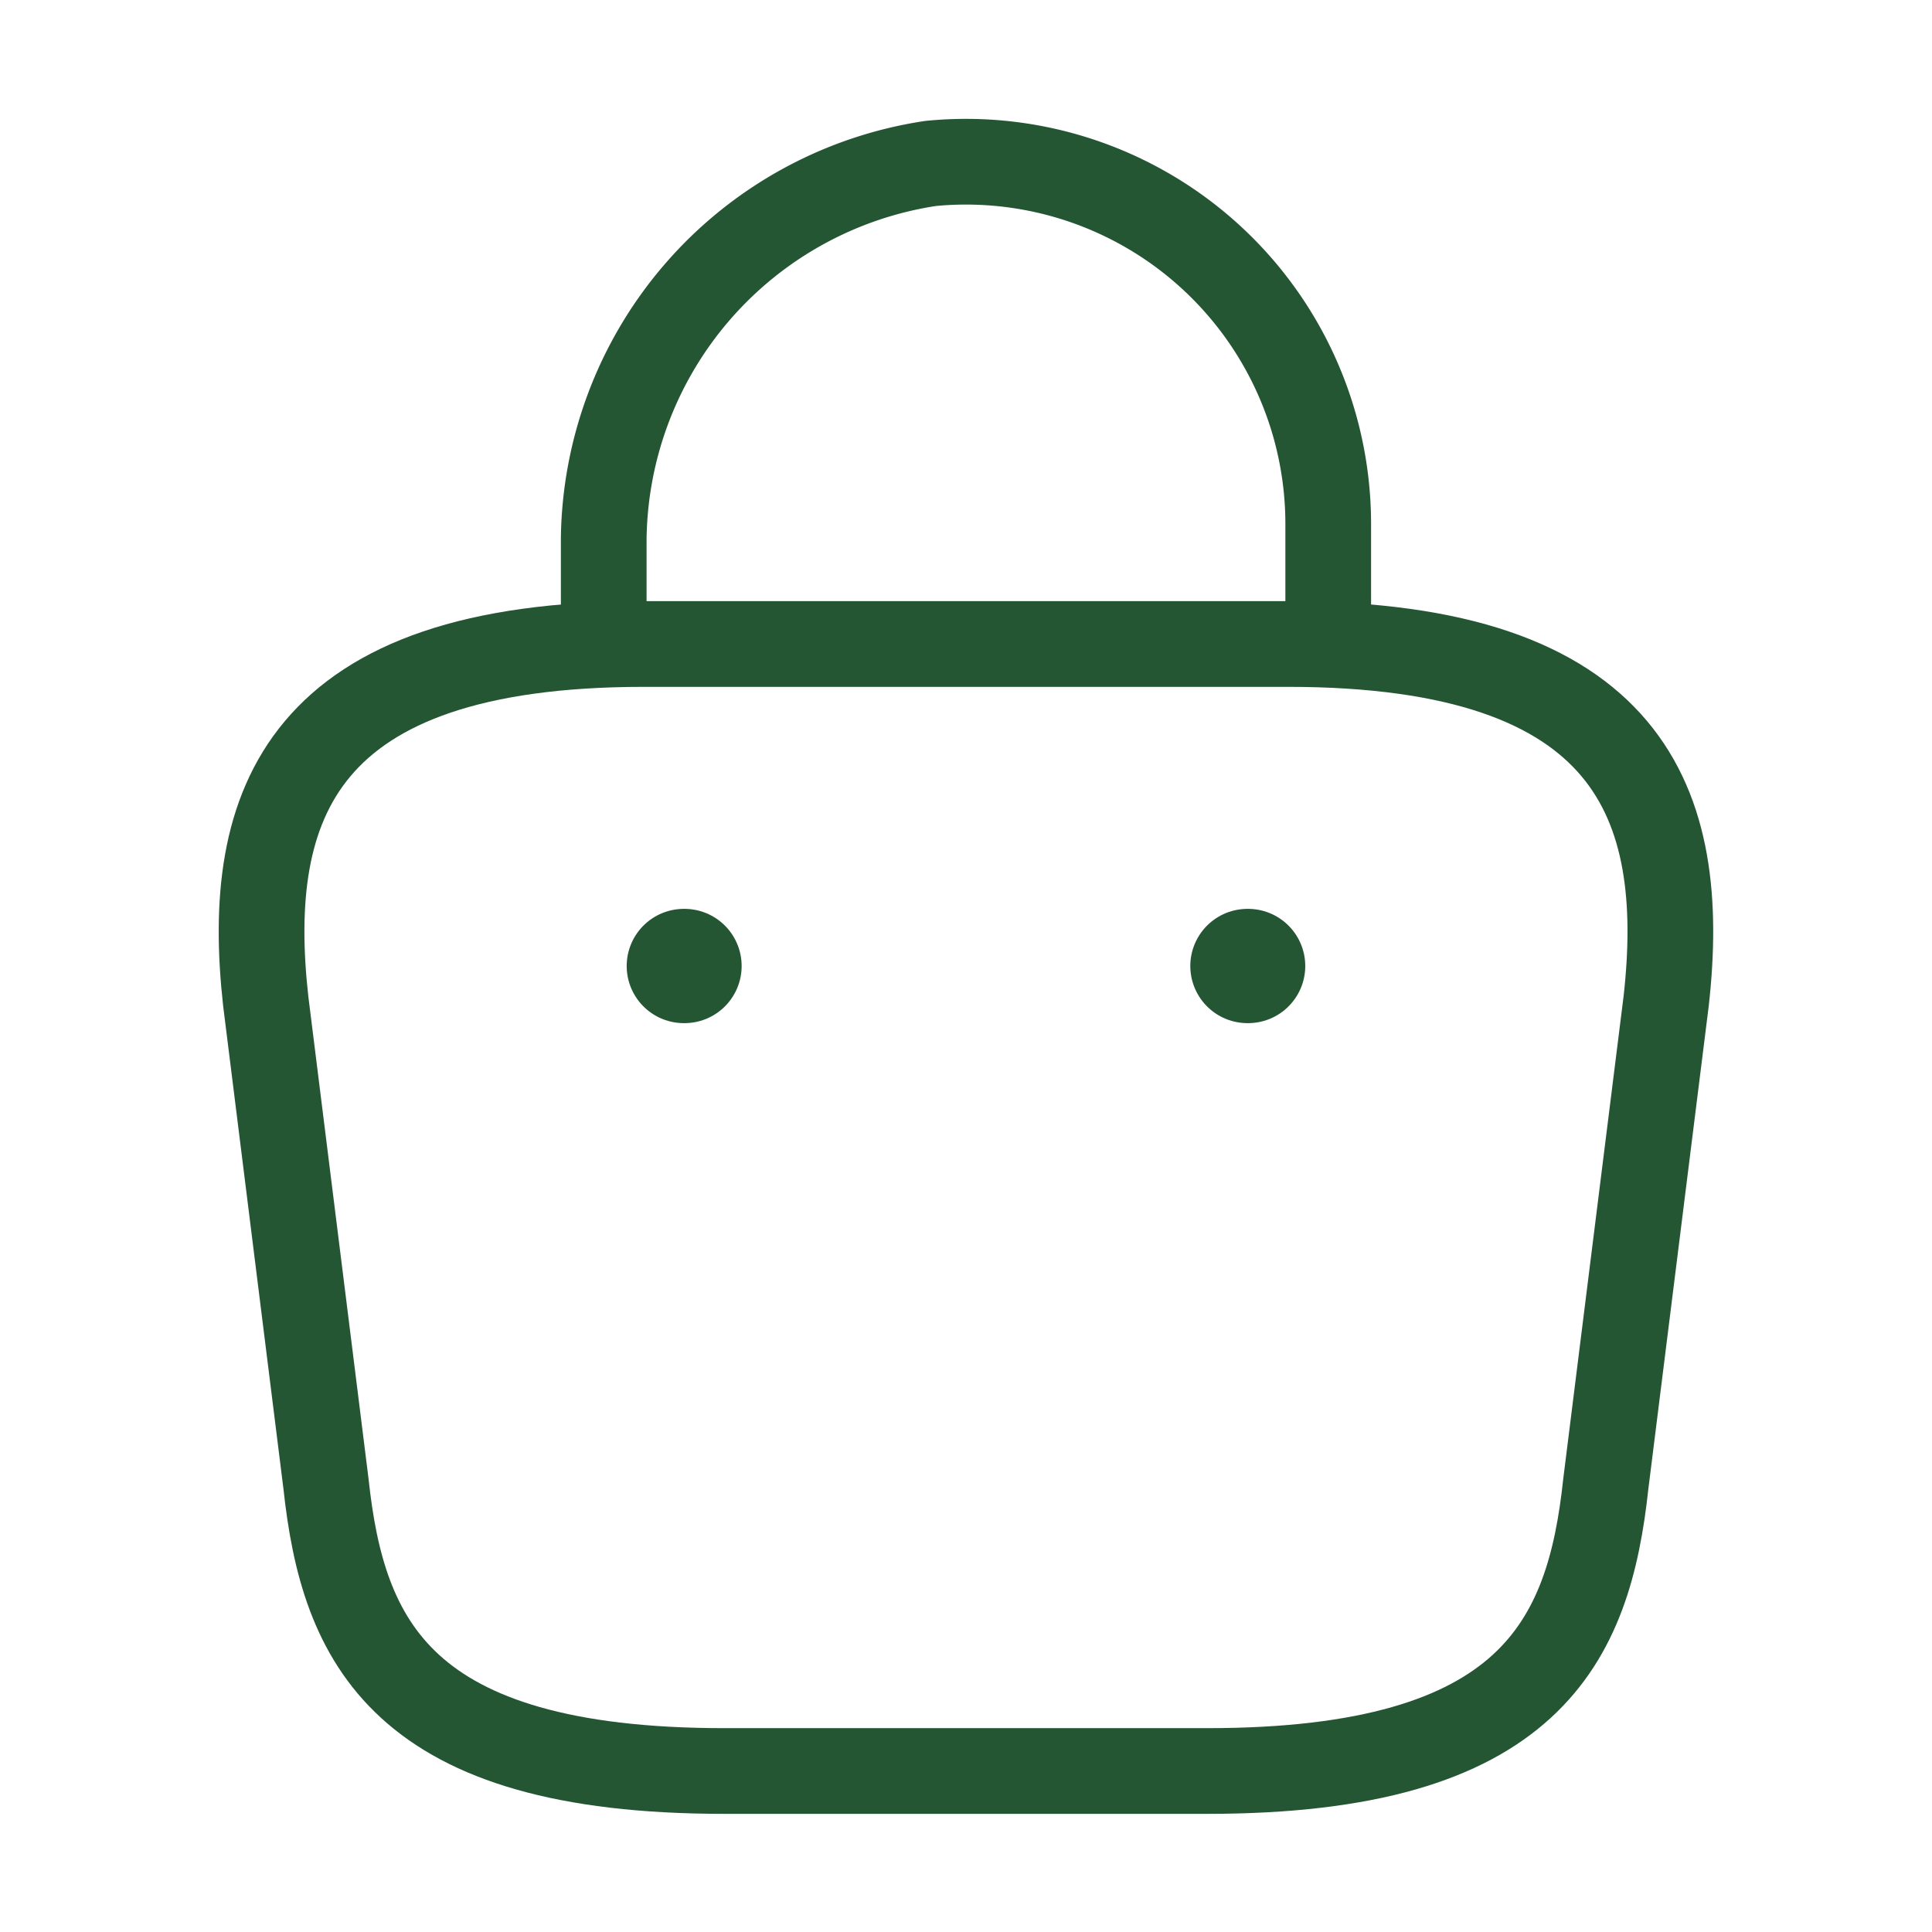 <svg id="bag-2" xmlns="http://www.w3.org/2000/svg" width="33.816" height="33.816" viewBox="0 0 33.816 33.816">
  <path id="Vector" d="M0,7.977V6.611A6.725,6.725,0,0,1,5.721.031a6.341,6.341,0,0,1,6.96,6.312V8.287" transform="translate(10.567 2.83)" fill="none" stroke="#245633" stroke-linecap="round" stroke-linejoin="round" stroke-width="1.5"/>
  <path id="Vector-2" data-name="Vector" d="M8.1,19.726h8.454c5.664,0,6.679-2.268,6.975-5.03l1.057-8.454C24.969,2.8,23.982,0,17.966,0H6.694C.677,0-.309,2.8.072,6.242L1.128,14.7C1.424,17.457,2.439,19.726,8.1,19.726Z" transform="translate(4.578 11.272)" fill="none" stroke="#245633" stroke-linecap="round" stroke-linejoin="round" stroke-width="1.5"/>
  <path id="Vector-3" data-name="Vector" d="M.495.5H.507" transform="translate(21.339 16.408)" fill="none" stroke="#245633" stroke-linecap="round" stroke-linejoin="round" stroke-width="2"/>
  <path id="Vector-4" data-name="Vector" d="M.495.5H.507" transform="translate(11.474 16.408)" fill="none" stroke="#245633" stroke-linecap="round" stroke-linejoin="round" stroke-width="2"/>
  <path id="Vector-5" data-name="Vector" d="M0,0H33.816V33.816H0Z" fill="none" opacity="0"/>
</svg>
